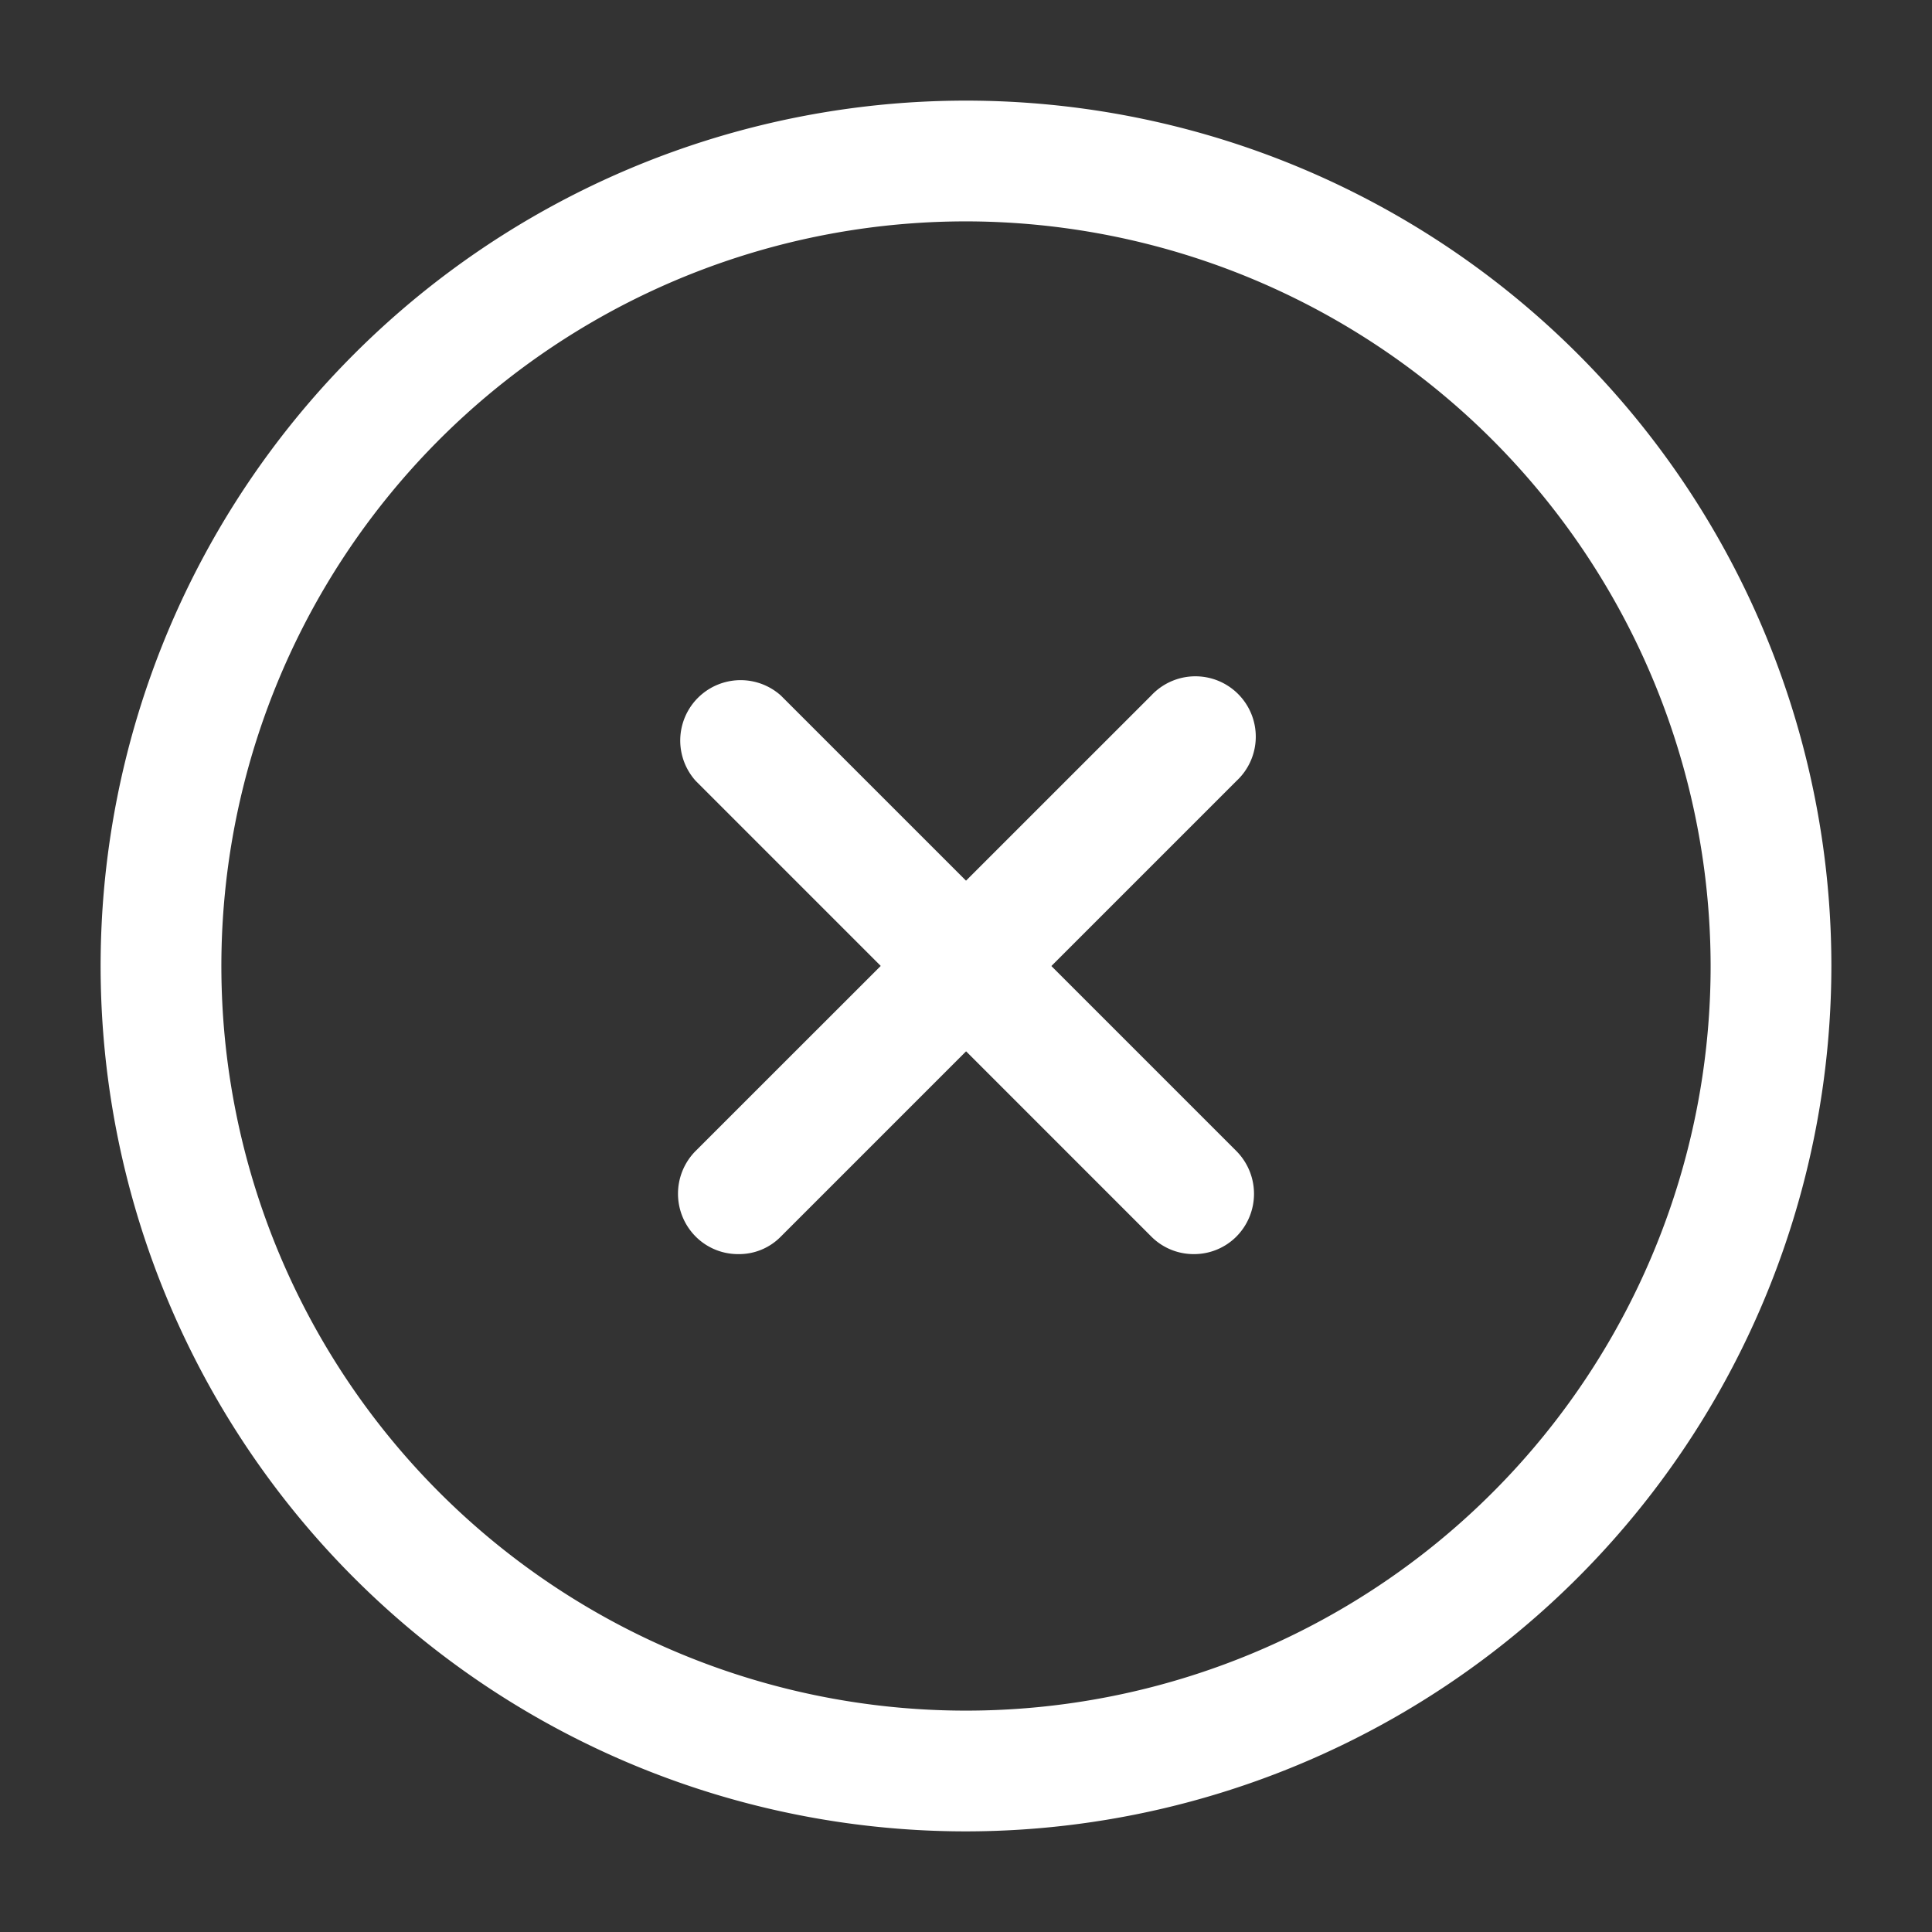 <svg xmlns="http://www.w3.org/2000/svg" width="24" height="24" viewBox="0 0 24 24">
    <rect x="0" y="0" width="24" height="24" fill="#333333" stroke="none"/>
    <g data-name="vuesax/outline/close-circle">
        <path d="M10.75 21.5A10.75 10.75 0 1 1 21.5 10.75 10.759 10.759 0 0 1 10.75 21.5zm0-20A9.25 9.25 0 1 0 20 10.75a9.261 9.261 0 0 0-9.25-9.25z" transform="translate(1.25 1.25)" style="fill:#fff"/>
        <path data-name="Vector" d="M.747 7.157a.742.742 0 0 1-.53-.22.754.754 0 0 1 0-1.06L5.878.218a.75.75 0 1 1 1.06 1.06l-5.66 5.66a.725.725 0 0 1-.531.219z" transform="translate(8.423 8.422)" style="fill:#fff"/>
        <path data-name="Vector" d="M6.407 7.157a.742.742 0 0 1-.53-.22L.218 1.277A.75.75 0 0 1 1.277.218l5.66 5.66a.754.754 0 0 1 0 1.06.742.742 0 0 1-.53.219z" transform="translate(8.423 8.422)" style="fill:#fff"/>
    </g>
</svg>
